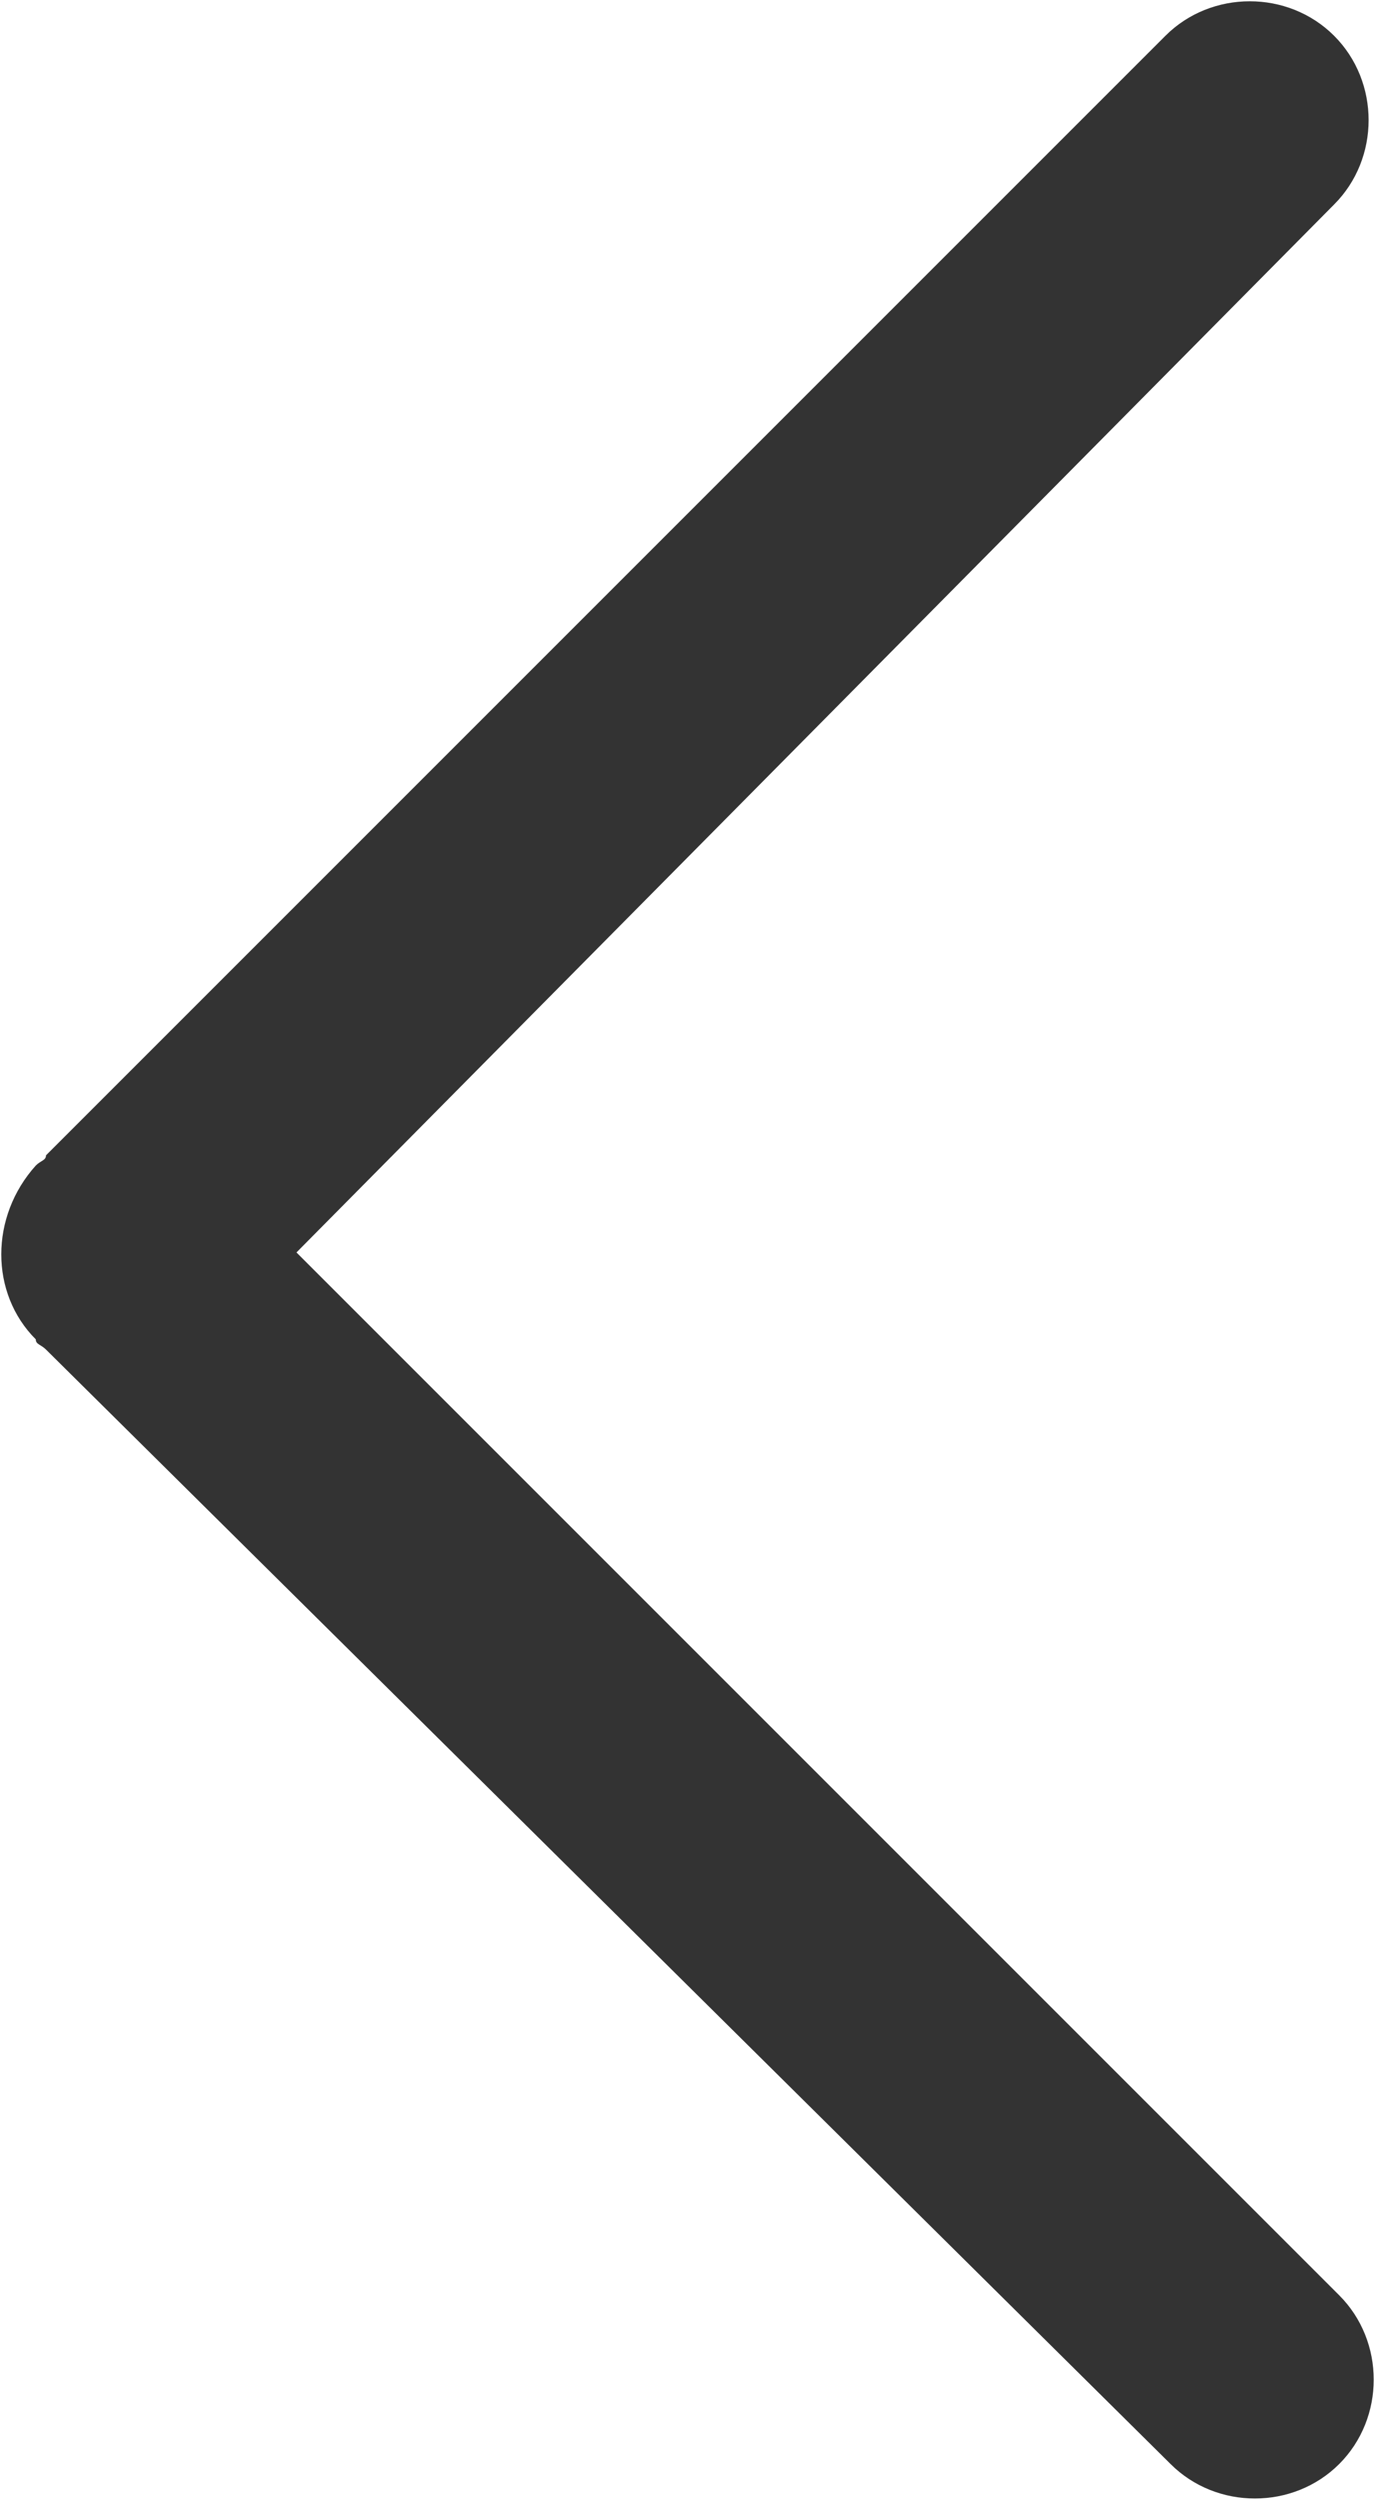 <?xml version="1.0" encoding="utf-8"?>
<!-- Generator: Adobe Illustrator 21.0.0, SVG Export Plug-In . SVG Version: 6.00 Build 0)  -->
<svg version="1.1" id="图层_1" xmlns="http://www.w3.org/2000/svg" xmlns:xlink="http://www.w3.org/1999/xlink" x="0px" y="0px"
	 viewBox="0 0 26.9 48.9" style="enable-background:new 0 0 26.9 48.9;" xml:space="preserve">
<style type="text/css">
	.st0{fill:#333333;}
</style>
<path id="Reply_All" class="st0" d="M5.8,24.5l20.4,20.4c0.9,0.9,0.9,2.4,0,3.3l0,0c-0.9,0.9-2.4,0.9-3.3,0L0.9,26.4
	c-0.1-0.1-0.2-0.1-0.2-0.2l0,0c-0.9-0.9-0.9-2.4,0-3.4l0,0c0.1-0.1,0.2-0.1,0.2-0.2L22.8,0.7c0.9-0.9,2.4-0.9,3.3,0c0,0,0,0,0,0l0,0
	c0.9,0.9,0.9,2.4,0,3.3L5.8,24.5z"/>
</svg>
